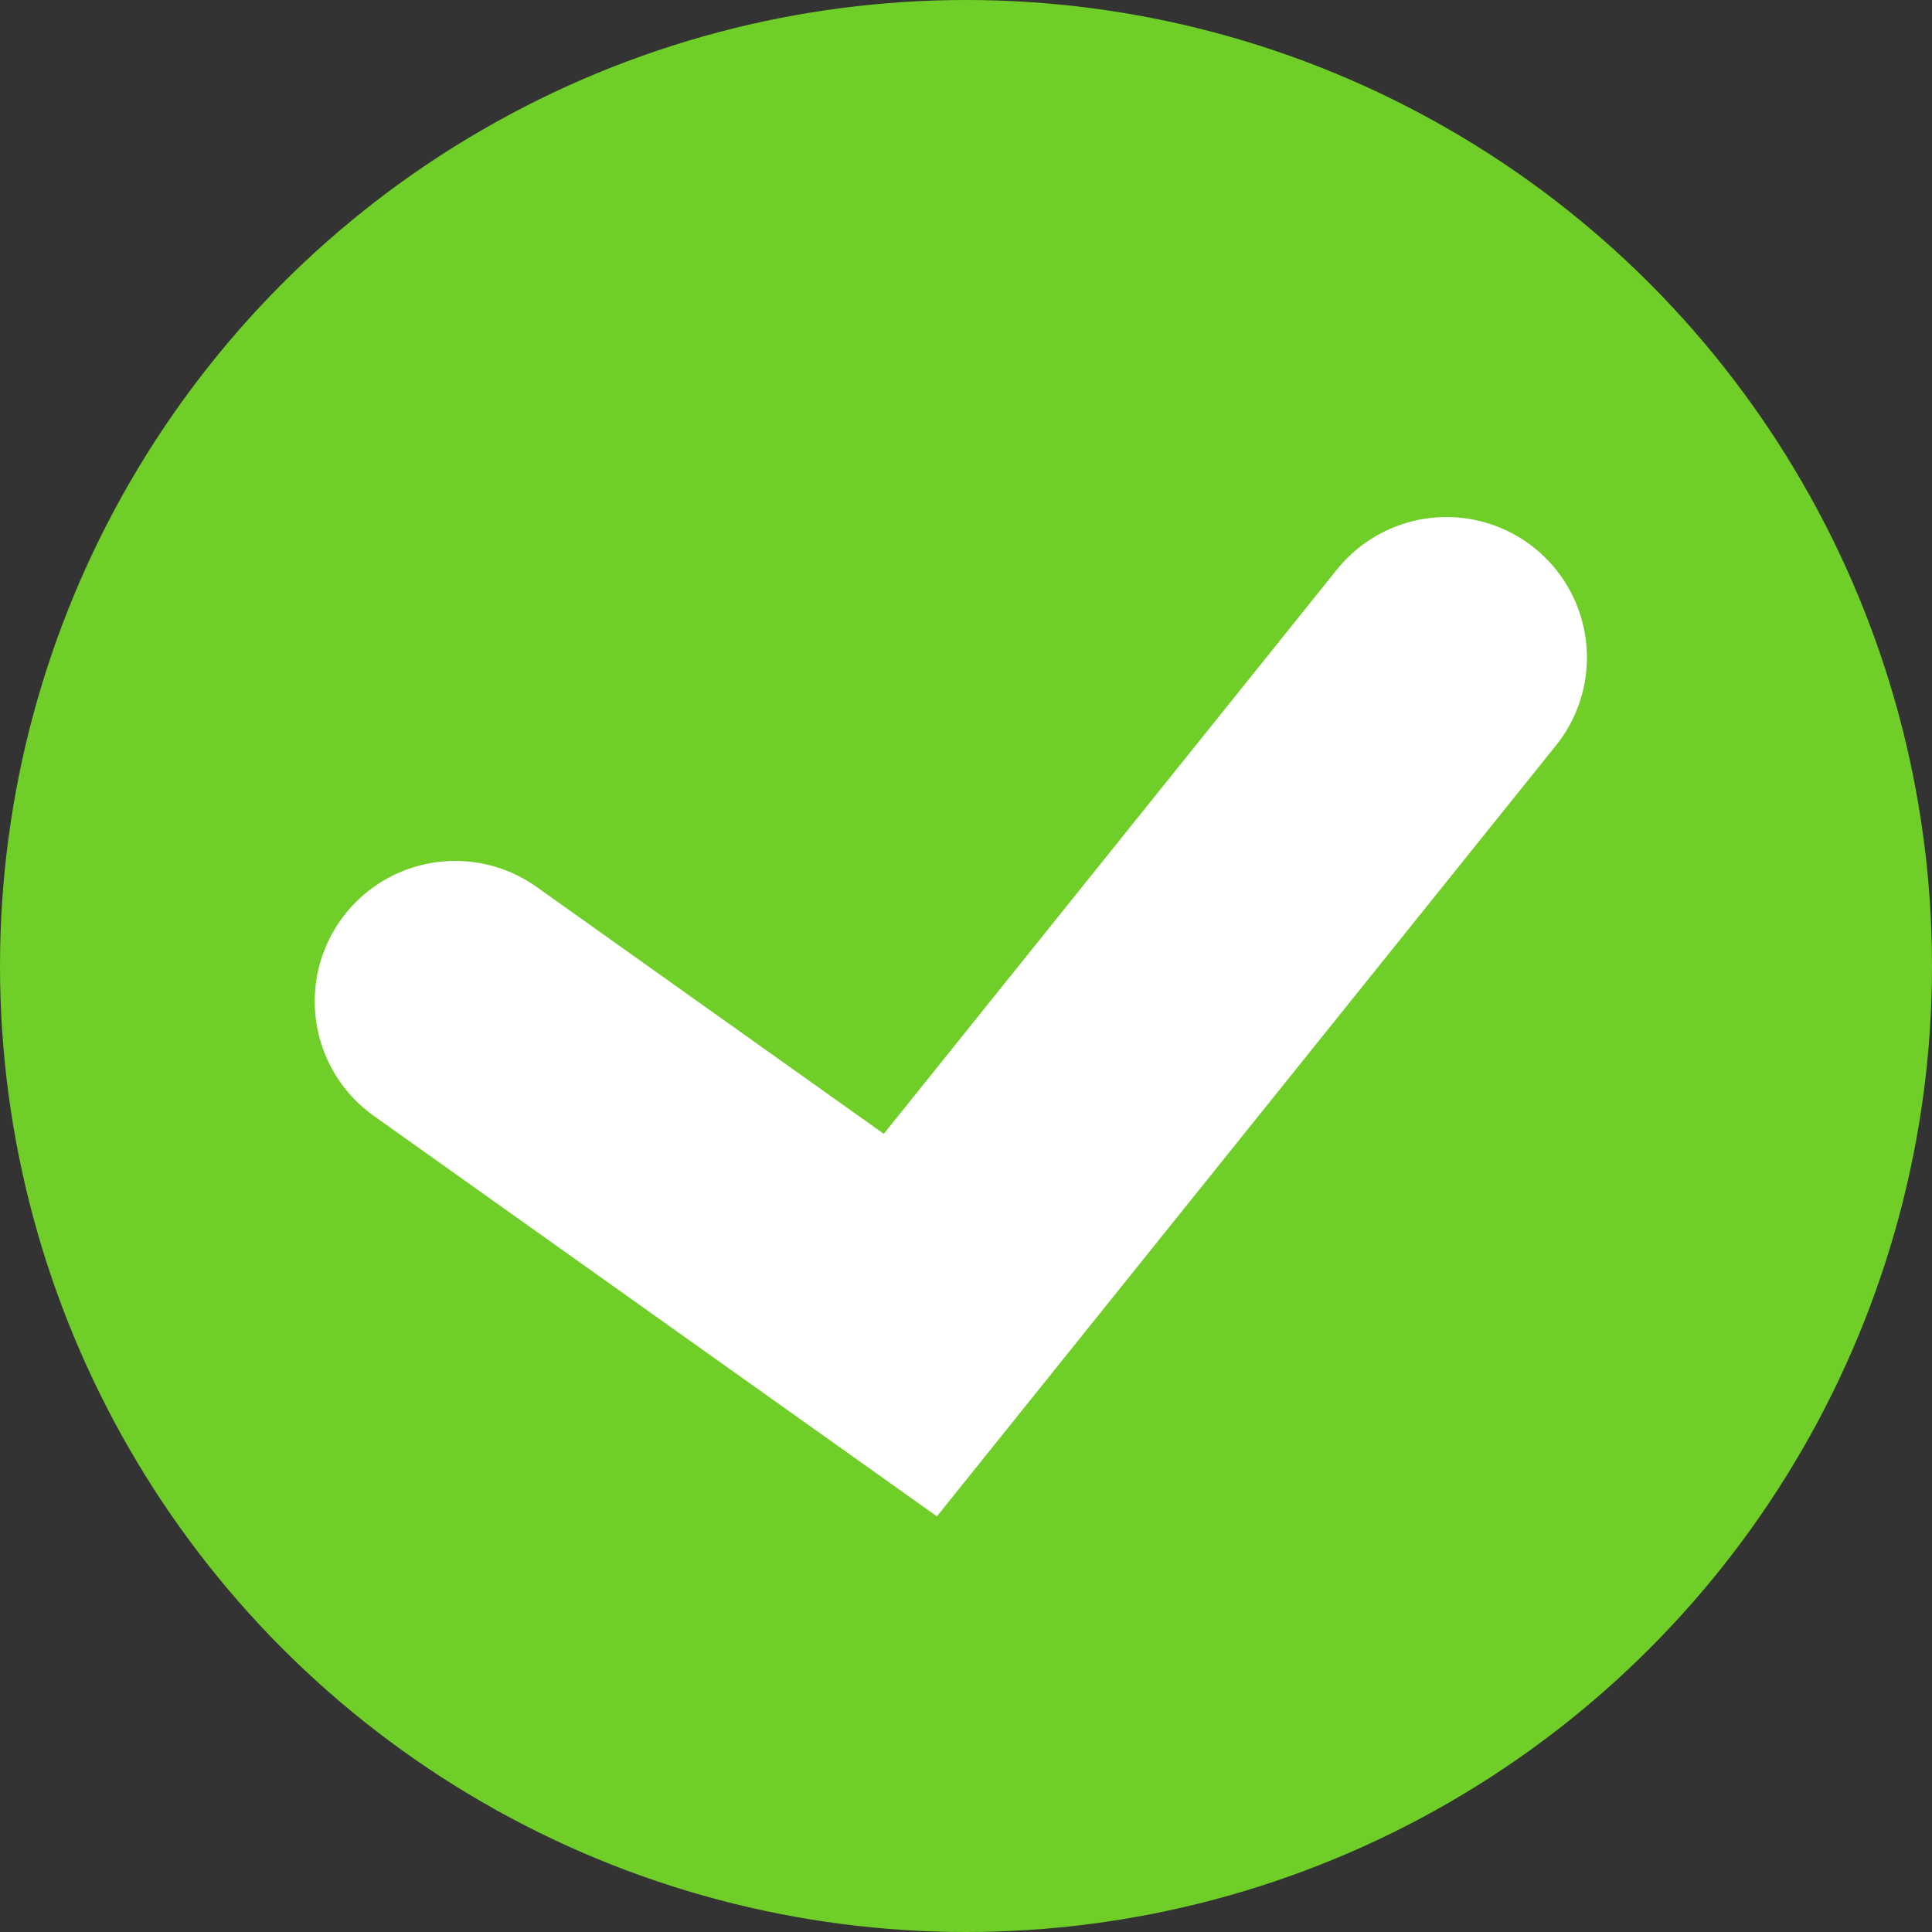 <svg xmlns="http://www.w3.org/2000/svg" width="61.894" height="61.894" viewBox="0 0 61.894 61.894">
  <rect x="0" y="0" width="61.894" height="61.894" fill="#333333" stroke="none"/>
  <g id="グループ_282" data-name="グループ 282" transform="translate(-101.623 -747.798)">
    <circle id="楕円形_55" data-name="楕円形 55" cx="30.947" cy="30.947" r="30.947" transform="translate(101.623 747.798)" fill="#70ce28"/>
    <path id="パス_685" data-name="パス 685" d="M116.205,779.879l14.582,10.37,17.175-21.387" fill="none" stroke="#fff" stroke-linecap="round" stroke-miterlimit="10" stroke-width="9"/>
  </g>
</svg>
